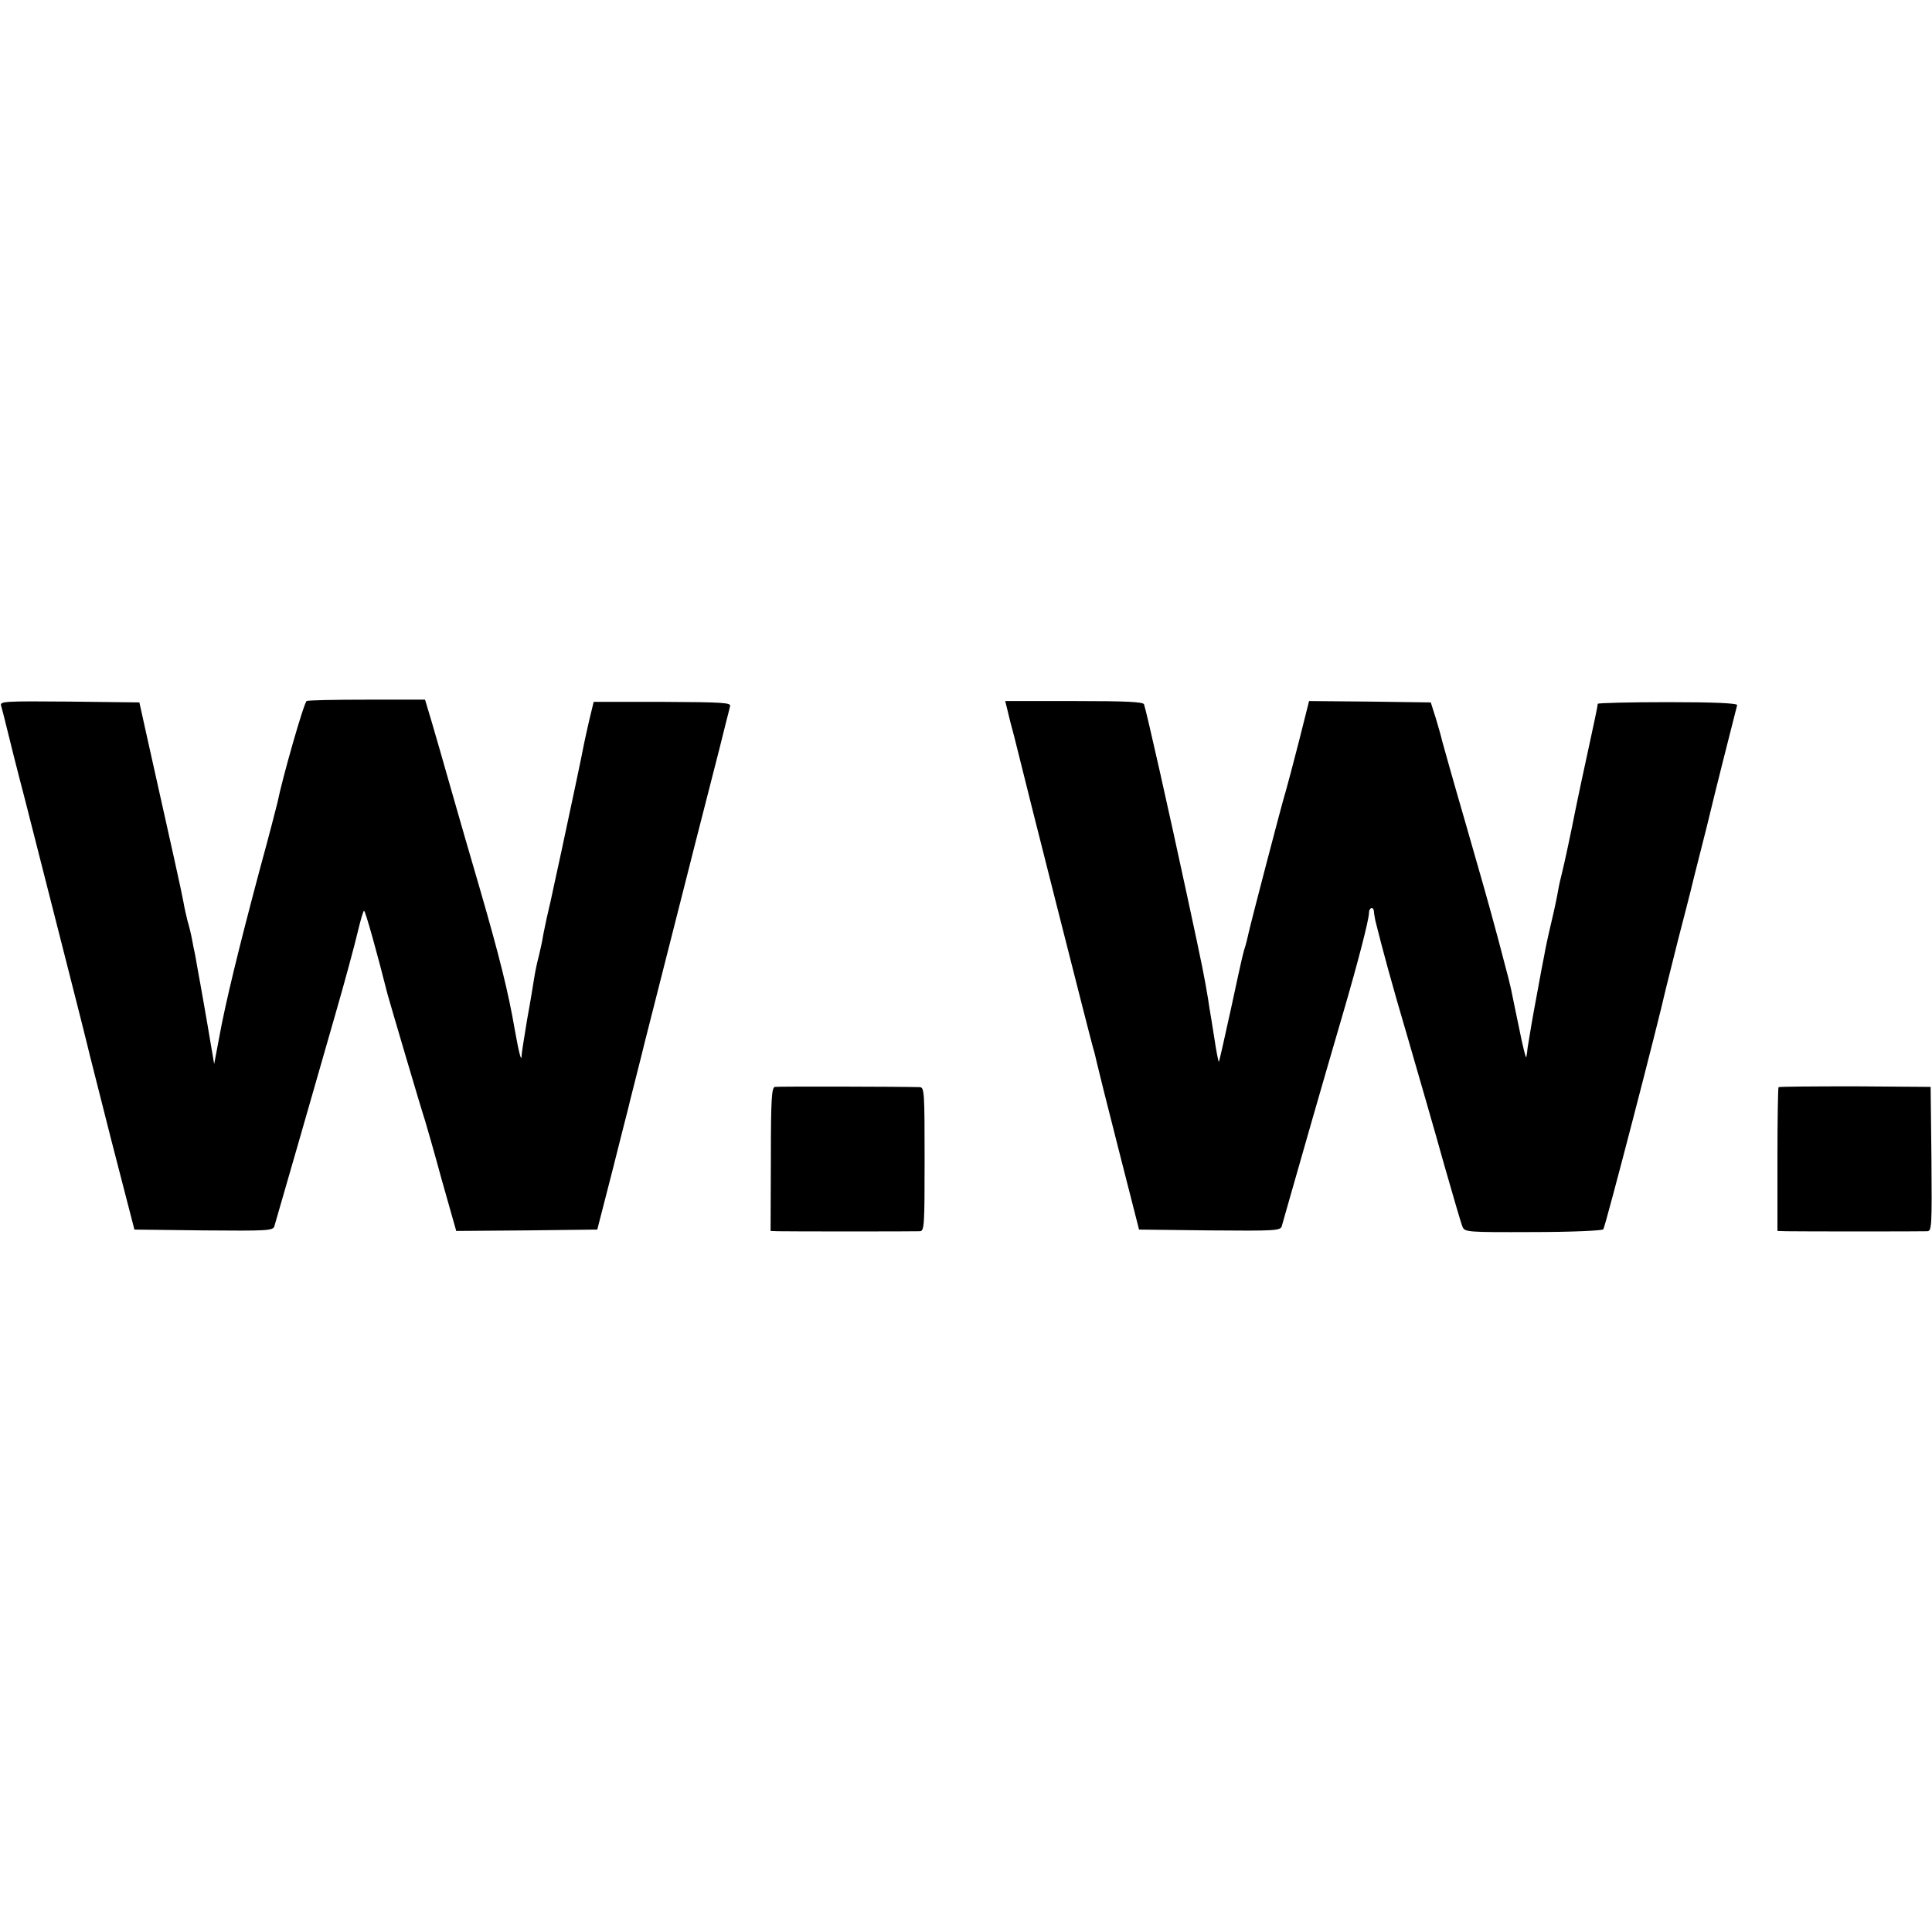 <?xml version="1.0" standalone="no"?>
<!DOCTYPE svg PUBLIC "-//W3C//DTD SVG 20010904//EN"
 "http://www.w3.org/TR/2001/REC-SVG-20010904/DTD/svg10.dtd">
<svg version="1.0" xmlns="http://www.w3.org/2000/svg"
 width="700pt" height="700pt" viewBox="0 0 700 700"
 preserveAspectRatio="xMidYMid meet">
<g transform="translate(0,700) scale(0.1,-0.1)"
fill="#000000" stroke="none">
<path d="M1111 4460 c-10 -6 -88 -279 -106 -369 -2 -9 -30 -118 -64 -242 -75
-281 -125 -486 -147 -609 l-18 -95 -12 70 c-15 91 -38 219 -39 225 -1 3 -5 28
-10 55 -5 28 -9 52 -10 55 -1 3 -5 23 -9 45 -4 22 -12 54 -17 70 -4 17 -11 46
-14 65 -5 30 -43 201 -139 630 l-21 95 -253 3 c-238 2 -253 1 -248 -15 3 -10
12 -45 20 -78 8 -33 37 -150 66 -260 112 -440 222 -871 226 -890 2 -11 42
-166 87 -345 l84 -325 251 -3 c232 -2 251 -1 256 15 9 30 155 537 221 768 35
121 71 255 81 298 10 42 20 77 23 77 5 0 49 -159 85 -302 7 -26 126 -430 136
-458 4 -14 32 -109 60 -213 l53 -187 255 2 256 3 54 210 c29 116 55 217 57
225 2 8 15 62 30 120 15 58 28 112 30 120 2 8 38 150 80 315 42 165 78 307 80
315 2 8 31 123 65 255 34 132 66 258 71 280 6 22 12 47 14 56 5 13 -24 15
-244 16 l-250 0 -16 -66 c-8 -36 -17 -75 -19 -86 -6 -34 -46 -222 -82 -390
-19 -88 -37 -169 -39 -180 -3 -11 -9 -40 -15 -65 -5 -25 -12 -56 -14 -70 -2
-14 -9 -43 -14 -65 -6 -22 -13 -56 -16 -75 -3 -19 -14 -88 -26 -153 -11 -66
-20 -124 -20 -130 0 -30 -10 8 -25 93 -23 134 -55 263 -125 505 -34 116 -82
282 -107 370 -25 88 -56 196 -69 240 l-24 80 -211 0 c-116 0 -214 -2 -218 -5z"/>
<path d="M3650 4428 c4 -18 15 -62 25 -98 9 -36 18 -72 20 -80 6 -28 256
-1015 265 -1045 5 -16 11 -41 14 -55 3 -14 38 -155 79 -315 l74 -290 256 -3
c237 -2 256 -1 261 15 3 10 14 50 25 88 27 96 139 486 196 680 55 188 95 343
95 367 0 20 16 25 18 6 0 -7 3 -22 5 -33 25 -101 59 -227 119 -430 38 -132 97
-334 129 -450 33 -115 63 -219 68 -230 8 -19 17 -20 255 -19 136 0 251 5 255
10 7 7 202 759 226 869 3 11 23 92 45 180 23 88 43 167 45 175 2 8 17 71 35
140 18 69 33 132 35 140 6 28 96 385 99 395 3 7 -81 11 -250 11 -140 0 -254
-3 -255 -6 -1 -12 -12 -63 -59 -280 -11 -52 -22 -104 -24 -115 -11 -57 -38
-184 -46 -215 -5 -19 -12 -50 -15 -68 -3 -19 -14 -71 -25 -117 -11 -46 -22
-98 -25 -117 -4 -18 -15 -78 -25 -133 -18 -95 -28 -156 -35 -200 -1 -11 -3
-27 -5 -35 -1 -8 -13 39 -26 105 -14 66 -27 131 -30 145 -3 14 -14 58 -25 98
-10 39 -28 107 -40 150 -11 42 -56 201 -100 353 -44 151 -81 284 -84 295 -2
10 -12 46 -22 79 l-19 60 -220 3 -221 2 -37 -147 c-21 -82 -42 -161 -47 -178
-14 -44 -129 -486 -135 -515 -3 -14 -8 -34 -11 -45 -9 -28 -8 -21 -53 -230
-23 -104 -42 -191 -44 -192 -1 -2 -9 36 -16 84 -8 49 -14 90 -15 93 -1 3 -4
26 -8 51 -14 83 -17 101 -77 379 -64 298 -147 667 -155 688 -3 9 -63 12 -254
12 l-249 0 8 -32z"/>
<path d="M2808 3062 c-12 -2 -15 -39 -15 -262 l-1 -260 27 -1 c35 -1 491 -1
514 0 16 1 17 20 17 261 0 241 -1 260 -17 261 -63 2 -512 3 -525 1z"/>
<path d="M6444 3061 c-2 -2 -4 -121 -4 -263 l0 -258 33 -1 c47 -1 489 -1 510
0 16 1 17 18 15 262 l-3 261 -273 2 c-151 0 -276 -1 -278 -3z"/>
</g>
</svg>
